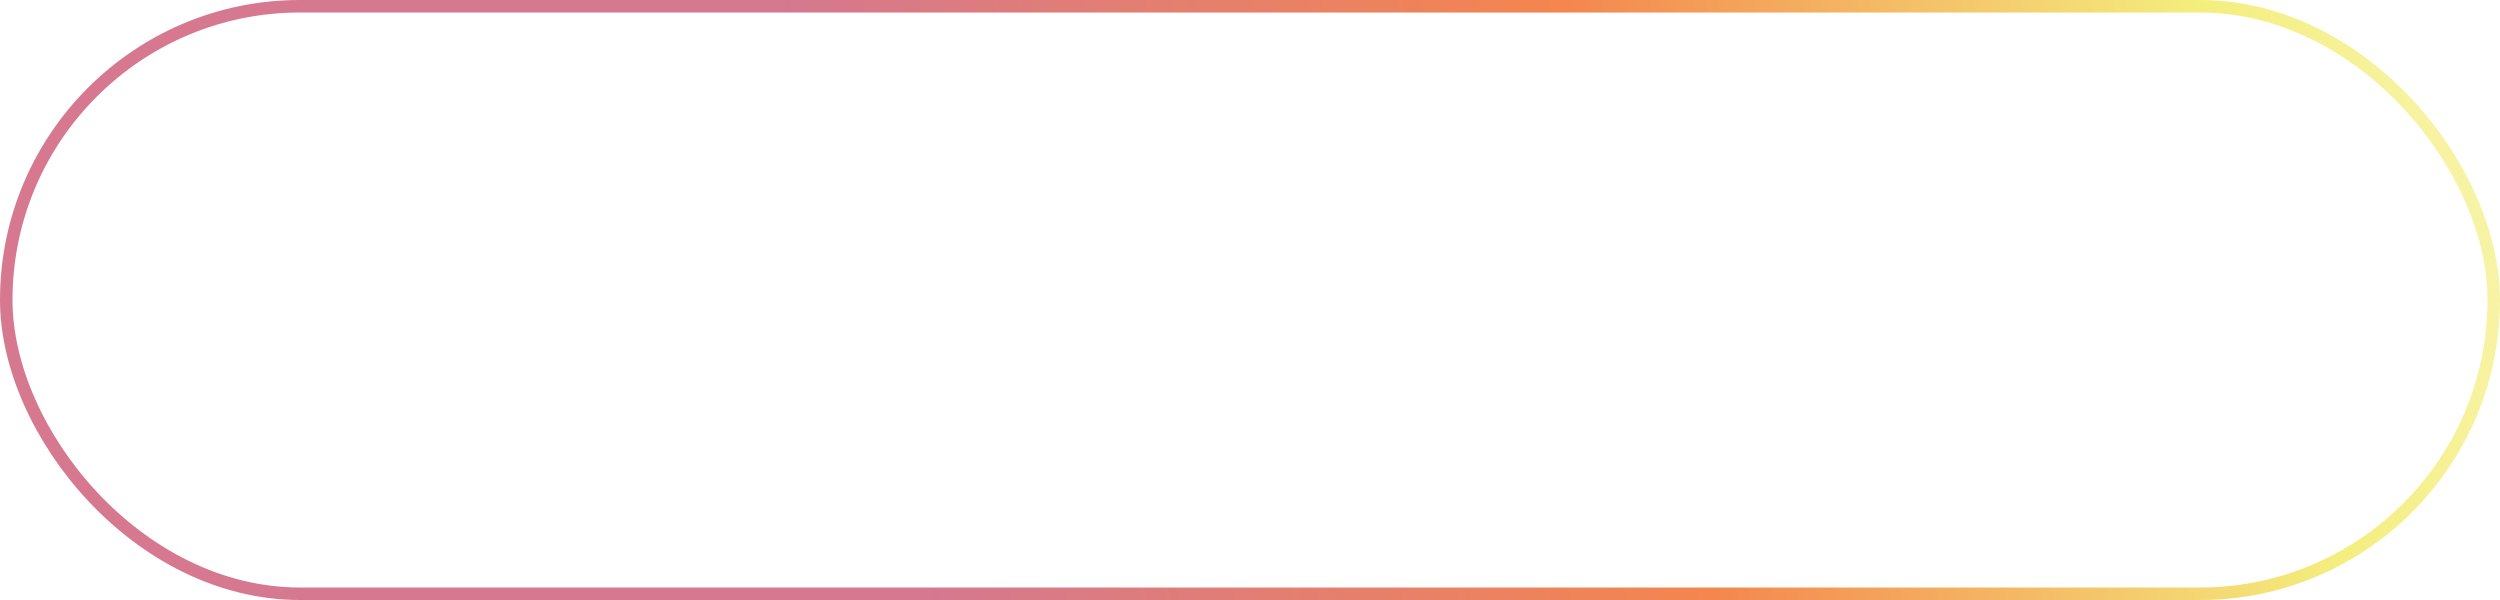 <svg width="200" height="48" viewBox="0 0 200 48" fill="none" xmlns="http://www.w3.org/2000/svg">
<rect x="0.5" y="0.5" width="199" height="47" rx="23.5" fill="none" stroke="url(#paint0_linear)"/>
<defs>
<linearGradient id="paint0_linear" x1="-9" y1="48" x2="232" y2="-12" gradientUnits="userSpaceOnUse">
<stop offset="0.075" stop-color="#D57890"/>
<stop offset="0.325" stop-color="#D57890"/>
<stop offset="0.57" stop-color="#F4864E"/>
<stop offset="0.768" stop-color="#F4EE7D"/>
<stop offset="1" stop-color="#F4EE7D" stop-opacity="0"/>
</linearGradient>
</defs>
</svg>
